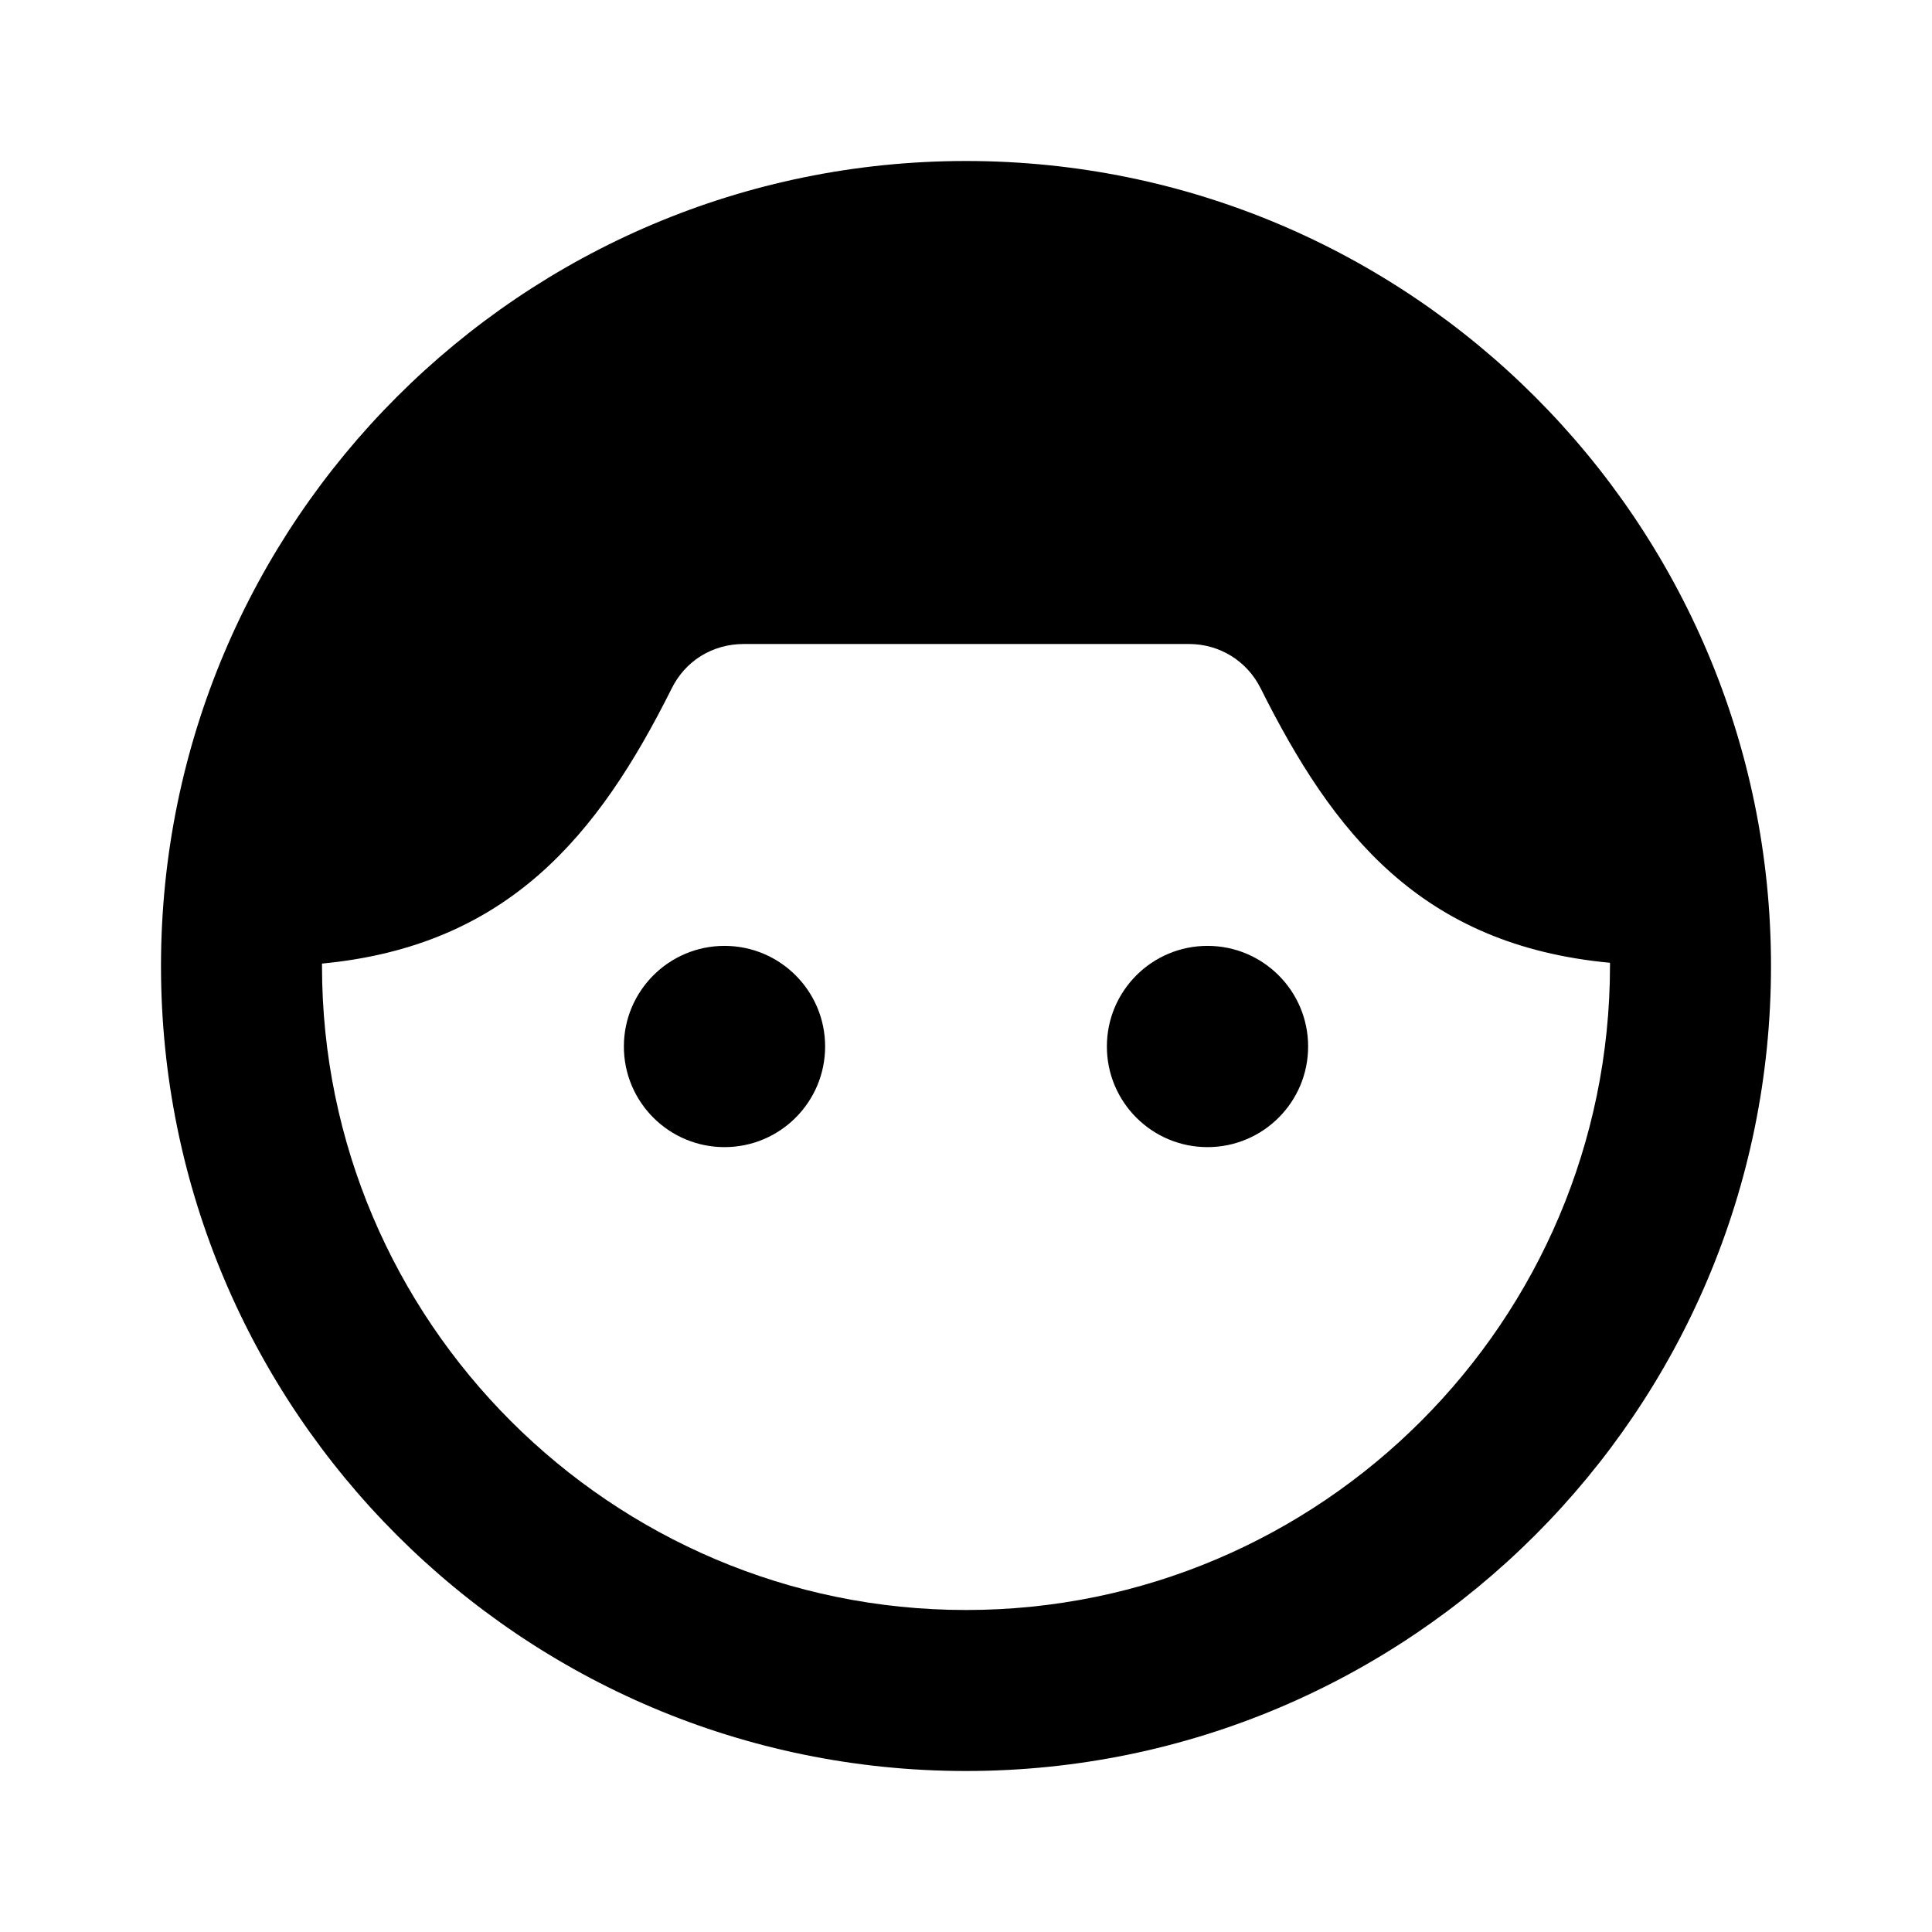 <svg xmlns="http://www.w3.org/2000/svg" viewBox="0 0 24 24" width='1em' height='1em'><path fill="currentColor" d="M12 2C6.48 2 2 6.48 2 12s4.48 10 10 10s10-4.48 10-10S17.52 2 12 2m0 18c-4.41 0-8-3.59-8-8v-.03c2.31-.22 3.43-1.59 4.34-3.41c.17-.35.51-.56.9-.56h5.53c.38 0 .72.21.89.55c.9 1.8 1.99 3.19 4.34 3.41v.03c0 4.42-3.59 8.01-8 8.01"/><circle cx="9" cy="13" r="1.25" fill="currentColor"/><circle cx="15" cy="13" r="1.25" fill="currentColor"/></svg>
